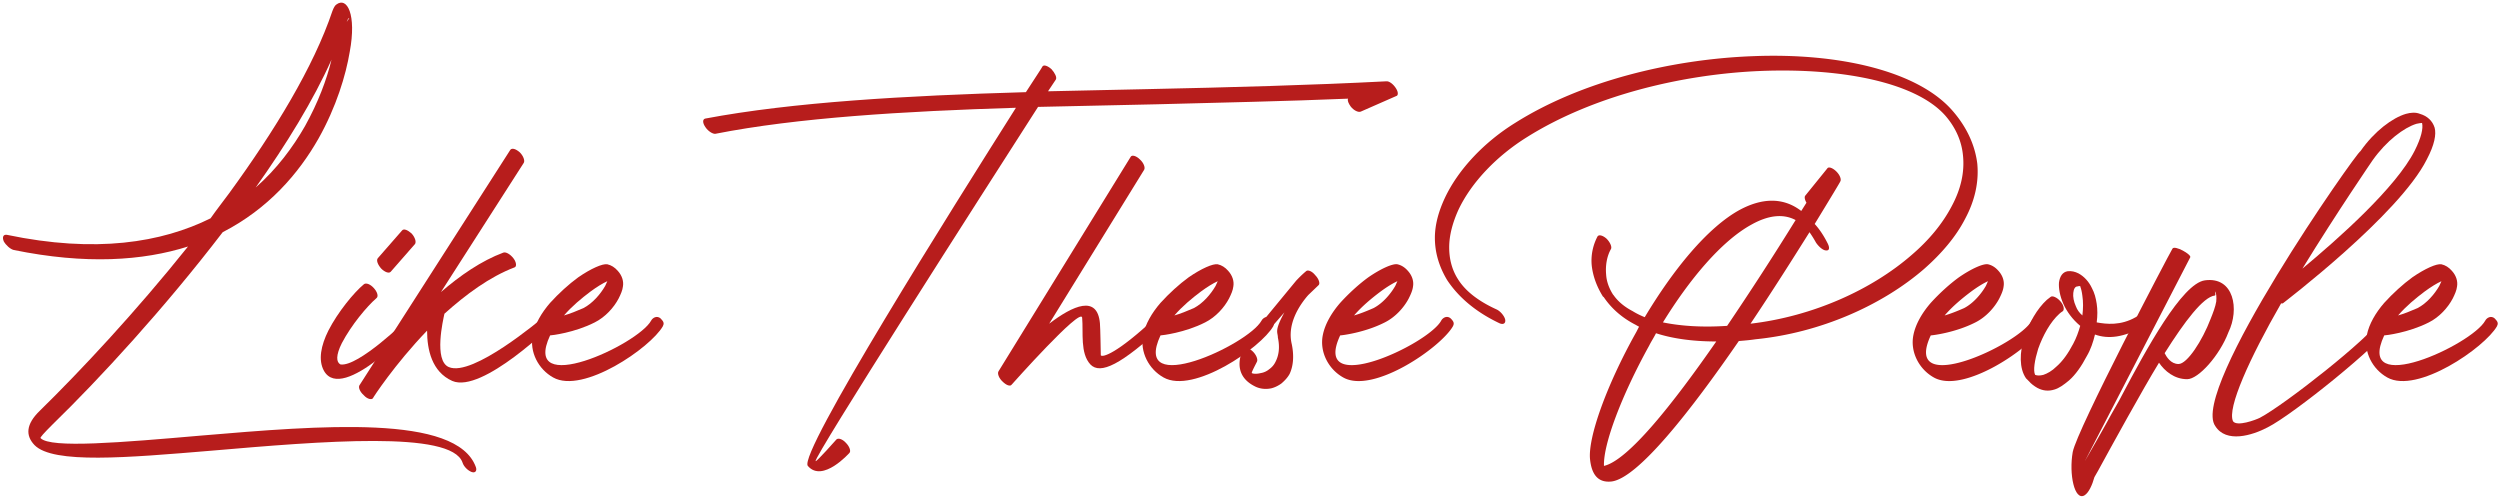 <svg width="542" height="108" xmlns="http://www.w3.org/2000/svg"><g fill="#B71D1C" fill-rule="nonzero"><path d="M2.973 54.196c-.752-.188-1.692-1.034-2.162-1.88-.376-.94-.094-1.504.658-1.41 19.27 4.042 33.558 1.692 44.18-3.572 1.316-1.88 2.726-3.666 4.042-5.452 9.87-13.536 18.33-27.448 22.372-39.48.282-.752.564-1.222.846-1.41 2.35-1.786 4.418 2.162 2.914 10.246-.846 5.076-2.914 11.938-6.768 18.8C64.73 37.652 58.15 45.266 48.28 50.342c-12.596 16.45-26.696 31.772-36.848 41.642-1.974 1.974-2.82 2.914-2.632 3.008 2.162 2.256 17.484.94 34.874-.564 25.662-2.162 55.366-4.7 59.502 6.862.282.846-.188 1.316-.94 1.034-.752-.282-1.692-1.128-1.974-2.068-2.444-6.956-30.456-4.606-54.52-2.538-18.142 1.504-34.216 2.914-38.258-1.222-1.974-2.068-1.88-4.512 1.128-7.426 8.93-8.742 20.868-21.526 32.148-35.626-9.776 3.102-22.184 3.948-37.788.752ZM55.425 40.66c4.606-4.042 8.084-8.742 10.716-13.348 2.82-5.076 4.7-10.058 5.734-14.382-3.948 8.836-9.776 18.33-16.45 27.73Zm19.74-35.908c.47-.658.752-1.034.376-.752-.094.094-.188.282-.376.752Z"/><path d="M78.897 61.622c.47-.376 1.41 0 2.162.846s1.034 1.786.564 2.162c-2.068 1.786-5.452 5.828-7.52 9.776-1.316 2.632-1.222 4.136-.282 4.606 3.854.564 14.288-9.588 14.288-9.682.376-.376 1.034-1.128 1.786-.282.846.846.47 1.128.094 1.504-.094 0-15.698 16.92-19.74 9.87-1.316-2.35-.658-5.546.94-8.742 2.068-4.042 5.546-8.272 7.708-10.058Zm5.828-2.726c-.376.47-1.316.094-2.068-.658-.752-.846-1.128-1.786-.752-2.256l5.264-6.016c.376-.47 1.222-.094 2.068.658.752.846 1.034 1.786.752 2.256l-5.264 6.016Z"/><path d="M110.641 32.482c.376-.47 1.222-.188 2.068.564.752.752 1.128 1.786.846 2.256L95.601 63.314c4.136-3.572 8.742-6.768 13.536-8.554.564-.188 1.504.376 2.162 1.222.658.846.752 1.786.282 1.974-5.452 2.068-10.622 5.922-15.228 10.058-.282 1.316-2.35 10.152.94 11.562 5.17 2.256 20.116-10.528 20.21-10.528.376-.376 1.504-1.598 2.256-.752.752.846.752 1.316.376 1.692-.094.094-15.604 15.416-22.09 12.596-4.418-1.974-5.452-6.768-5.452-10.904-7.05 7.332-11.75 14.57-11.75 14.664-.282.376-1.222.188-1.974-.658-.846-.752-1.222-1.692-.94-2.162l.188-.282 32.524-50.76Z"/><path d="M122.27 68.39c1.315-.376 2.725-.94 4.23-1.598 1.973-1.034 3.665-3.008 4.7-4.794.187-.376.281-.658.47-1.034-1.035.47-2.257 1.222-3.667 2.256-1.88 1.41-4.042 3.196-5.734 5.17Zm6.673 1.504c-4.418 2.256-9.4 2.82-9.682 2.82-6.392 13.724 18.988 2.068 21.902-3.196.282-.564 1.222-1.222 2.068-.47.752.752.752 1.128.47 1.692-2.632 4.606-17.296 14.758-23.782 11.092-3.196-1.786-5.17-5.546-4.418-9.212.47-2.35 1.88-4.794 3.76-6.956 1.88-2.068 4.042-4.042 6.11-5.546 2.726-1.88 5.264-3.008 6.298-2.82.846.188 1.598.658 2.256 1.41.94 1.034 1.316 2.256 1.128 3.384-.094.846-.47 1.692-.94 2.632-1.034 1.974-2.914 4.042-5.17 5.17ZM155.114 29.004c-.564.094-1.598-.564-2.162-1.41-.658-.94-.658-1.692-.094-1.88 18.894-3.572 43.522-4.982 69.56-5.734 2.256-3.478 3.572-5.452 3.572-5.546.282-.47 1.128-.188 1.974.564.752.846 1.222 1.786.94 2.256l-1.692 2.538c7.144-.188 14.382-.282 21.526-.47 17.672-.376 35.438-.846 51.794-1.692.658-.094 1.598.658 2.162 1.598.47.752.47 1.504 0 1.598l-7.708 3.384c-.564.188-1.504-.282-2.162-1.128-.47-.658-.752-1.316-.564-1.692-13.442.564-27.448.846-41.548 1.222-8.554.188-17.202.376-25.662.564-12.126 18.894-48.786 76.14-48.222 76.798.188.188 4.512-4.7 4.512-4.7.376-.376 1.316-.094 2.068.752.752.752 1.128 1.786.752 2.162 0 0-5.828 6.58-9.024 2.82-2.162-2.632 31.49-56.118 45.12-77.644-24.44.752-47.47 2.162-65.142 5.64Z"/><path d="M245.138 33.986c.282-.47 1.222-.188 1.974.564.846.752 1.222 1.786.94 2.256l-20.586 33.37c5.17-3.948 10.434-6.298 10.998-.094.094.846.188 6.956.188 6.956.376.47 3.384-.282 11.656-7.99.376-.376.94-1.222 1.692-.47.752.846.752 1.504.376 1.88-9.306 8.648-13.818 10.81-15.98 8.554-2.256-2.444-1.504-6.862-1.786-10.152-.282-2.35-15.228 14.476-15.322 14.57-.282.376-1.128.094-1.88-.658-.846-.752-1.222-1.786-.94-2.256l28.67-46.53Z"/><path d="M254.605 68.39c1.316-.376 2.726-.94 4.23-1.598 1.974-1.034 3.666-3.008 4.7-4.794.188-.376.282-.658.47-1.034-1.034.47-2.256 1.222-3.666 2.256-1.88 1.41-4.042 3.196-5.734 5.17Zm6.674 1.504c-4.418 2.256-9.4 2.82-9.682 2.82-6.392 13.724 18.988 2.068 21.902-3.196.282-.564 1.222-1.222 2.068-.47.752.752.752 1.128.47 1.692-2.632 4.606-17.296 14.758-23.782 11.092-3.196-1.786-5.17-5.546-4.418-9.212.47-2.35 1.88-4.794 3.76-6.956 1.88-2.068 4.042-4.042 6.11-5.546 2.726-1.88 5.264-3.008 6.298-2.82.846.188 1.598.658 2.256 1.41.94 1.034 1.316 2.256 1.128 3.384-.094.846-.47 1.692-.94 2.632-1.034 1.974-2.914 4.042-5.17 5.17Z"/><path d="M274.599 72.15c-.376.376-1.504.94-2.256.188-.752-.846 1.222-2.538 1.598-2.914l7.05-8.554c1.222-1.316 2.162-2.068 2.162-2.068.376-.376 1.316 0 1.974.846.752.752 1.128 1.786.752 2.162l-2.256 2.162c-1.974 2.256-4.606 6.298-3.572 10.622.564 2.726.282 4.888-.47 6.486-.47.846-1.128 1.504-1.786 2.068-.658.47-1.41.846-2.162 1.034-1.316.282-2.632.094-3.666-.47-5.358-2.726-2.444-7.99-2.444-8.084.282-.47 1.128-.282 1.974.47.846.752 1.222 1.786 1.034 2.256 0 .094-1.316 2.444-1.128 2.538.376.188 1.128.188 1.88 0a3.783 3.783 0 0 0 1.88-.846 4.145 4.145 0 0 0 1.41-1.692c.658-1.316.94-3.008.47-5.17 0-1.222-.846-1.316 1.41-5.452l-3.854 4.418ZM293.56 68.39c1.315-.376 2.725-.94 4.23-1.598 1.973-1.034 3.665-3.008 4.7-4.794.187-.376.281-.658.47-1.034-1.035.47-2.257 1.222-3.667 2.256-1.88 1.41-4.042 3.196-5.734 5.17Zm6.673 1.504c-4.418 2.256-9.4 2.82-9.682 2.82-6.392 13.724 18.988 2.068 21.902-3.196.282-.564 1.222-1.222 2.068-.47.752.752.752 1.128.47 1.692-2.632 4.606-17.296 14.758-23.782 11.092-3.196-1.786-5.17-5.546-4.418-9.212.47-2.35 1.88-4.794 3.76-6.956 1.88-2.068 4.042-4.042 6.11-5.546 2.726-1.88 5.264-3.008 6.298-2.82.846.188 1.598.658 2.256 1.41.94 1.034 1.316 2.256 1.128 3.384-.094.846-.47 1.692-.94 2.632-1.034 1.974-2.914 4.042-5.17 5.17ZM391.64 43.95c-.376-.658-.47-1.222-.282-1.504l4.794-5.922c.282-.47 1.222-.094 1.974.658s1.128 1.692.846 2.162c0 .094-2.162 3.666-5.546 9.212 1.034 1.128 1.974 2.538 2.82 4.23.47.94.376 1.598-.376 1.504-.658 0-1.598-.846-2.162-1.692-.47-.846-.94-1.598-1.41-2.256-3.478 5.546-7.99 12.69-12.784 19.834 13.63-1.598 26.32-7.426 34.874-14.852 3.854-3.29 6.768-6.862 8.742-10.622 1.974-3.666 2.82-7.332 2.444-10.998-.282-3.008-1.504-5.922-3.76-8.554-6.204-7.144-21.996-10.434-39.762-9.776-17.484.658-36.848 5.452-51.042 14.382-6.486 4.042-12.032 9.776-14.852 15.792-1.222 2.726-1.974 5.452-1.974 8.084 0 2.444.564 4.794 1.88 6.862 1.504 2.444 4.23 4.7 8.366 6.58.846.376 1.692 1.41 1.88 2.162.188.846-.376 1.222-1.222.846-5.358-2.538-9.024-5.828-11.374-9.4-1.786-3.008-2.632-6.016-2.632-9.118 0-2.914.846-5.828 2.162-8.648 2.914-6.204 8.554-12.126 15.228-16.262 14.288-9.024 33.84-13.818 51.606-14.476 18.8-.752 35.814 3.29 43.24 11.844 3.196 3.666 4.888 7.614 5.358 11.468.376 4.042-.564 8.084-2.632 11.938-1.974 3.854-5.076 7.52-8.93 10.904-9.024 7.802-22.372 13.818-36.566 15.228-1.222.188-2.444.282-3.572.376-10.434 15.134-21.902 29.798-27.636 30.456-2.82.282-4.23-1.41-4.606-4.7-.564-4.7 3.572-16.168 9.87-27.448.282-.47.47-.94.752-1.41-.376-.188-.658-.376-1.034-.564-3.008-1.598-5.17-3.666-6.674-5.922h-.094c-1.41-2.256-2.162-4.418-2.444-6.58-.282-2.444.282-4.7 1.222-6.486.282-.47 1.128-.282 1.974.47.752.752 1.222 1.786.94 2.256-.846 1.504-1.222 3.478-1.034 5.546.094 1.504.658 3.008 1.504 4.324l.094.094c.846 1.222 2.162 2.444 4.136 3.478.752.47 1.692.94 2.632 1.316 6.016-10.058 13.536-19.458 20.68-23.312 4.606-2.444 9.212-2.82 13.254.282l1.128-1.786Zm-31.114 25.944c3.666.752 8.272 1.128 13.912.752A668.828 668.828 0 0 0 389.29 47.71c-2.82-1.504-6.11-.94-9.494.94-6.58 3.572-13.536 11.938-19.27 21.244Zm11.562 4.136c-5.264 0-9.588-.658-13.066-1.786-.47.94-1.034 1.786-1.504 2.726-5.922 10.716-9.964 21.338-9.776 26.038 5.264-1.222 14.946-13.442 24.346-26.978ZM421.598 68.39c1.316-.376 2.726-.94 4.23-1.598 1.974-1.034 3.666-3.008 4.7-4.794.188-.376.282-.658.47-1.034-1.034.47-2.256 1.222-3.666 2.256-1.88 1.41-4.042 3.196-5.734 5.17Zm6.674 1.504c-4.418 2.256-9.4 2.82-9.682 2.82-6.392 13.724 18.988 2.068 21.902-3.196.282-.564 1.222-1.222 2.068-.47.752.752.752 1.128.47 1.692-2.632 4.606-17.296 14.758-23.782 11.092-3.196-1.786-5.17-5.546-4.418-9.212.47-2.35 1.88-4.794 3.76-6.956 1.88-2.068 4.042-4.042 6.11-5.546 2.726-1.88 5.264-3.008 6.298-2.82.846.188 1.598.658 2.256 1.41.94 1.034 1.316 2.256 1.128 3.384-.094.846-.47 1.692-.94 2.632-1.034 1.974-2.914 4.042-5.17 5.17Z"/><path d="M444.6 64.348c.376-.282 1.316.094 2.068.94s.94 1.786.564 2.162c-.282.188-.564.376-.752.564-1.974 1.786-3.572 4.7-4.606 7.614-.752 2.444-1.128 4.7-.658 5.64.47.188 1.034.188 1.786 0 .846-.282 1.88-.846 2.82-1.786 1.316-1.128 2.538-2.82 3.666-4.982.658-1.222 1.128-2.538 1.504-3.854-1.692-1.41-2.914-3.102-3.666-4.794-.752-1.692-1.034-3.384-.94-4.606.188-1.316.752-2.256 1.88-2.444.846-.094 1.598.094 2.35.47 1.222.658 2.256 1.786 2.914 3.196.564 1.034.846 2.162 1.034 3.384.188 1.222.188 2.632 0 4.042 2.068.376 5.17.752 8.46-1.128.47-.282.94-.658 1.692.188.658.846.564 1.504.094 1.786-4.418 2.444-7.708 2.82-10.622 1.786-.376 1.598-.94 3.29-1.786 4.7-1.128 2.162-2.444 4.042-3.854 5.264-1.128.94-2.162 1.692-3.196 1.974-1.222.376-2.444.282-3.666-.376-.658-.376-1.316-.846-1.88-1.504l-.564-.564c-1.504-2.162-1.41-5.64-.376-8.93 1.034-3.102 2.82-6.204 4.888-8.084.282-.188.564-.47.846-.658Zm6.862 4.042c.188-1.504.188-3.008 0-4.23-.094-.846-.282-1.598-.47-2.068h.094c-.094-.094-.376-.094-.658 0-.564 0-.846.564-.94 1.41-.094.846.094 1.88.564 2.914.282.752.752 1.41 1.41 1.974Z"/><path d="M451.999 99.974c.564-.94 4.794-8.366 5.734-10.152.658-1.222 1.504-2.538 2.256-4.042 5.264-9.964 13.066-24.346 18.048-25.004 6.298-.846 7.52 6.298 5.076 11.28-1.88 4.982-6.486 10.152-8.93 10.152-2.82 0-4.888-1.786-6.11-3.572-3.572 5.828-10.434 18.33-13.254 23.5l-.752 1.316c-.47 1.692-1.222 3.384-2.162 3.948-2.162 1.222-3.384-4.606-2.538-9.4.94-4.888 20.774-42.676 21.62-44.086.47-.846 4.23 1.316 3.854 1.88l-22.842 44.18Zm28.2-35.908c-2.538.282-6.58 5.64-10.904 12.502.376.752 1.316 2.35 3.008 2.35 1.88 0 5.17-5.076 6.956-9.776.564-1.41 1.034-2.632 1.222-3.76.094-1.034 0-1.786-.188-2.068-.282-.47.188.658-.094.752ZM516.079 69.33c.188-.282.564-.846 1.316-.282.752.47 1.222 1.222 1.034 1.504-2.35 4.042-21.338 19.364-26.79 22.09-3.384 1.786-9.024 3.478-11.374-.282-5.546-7.802 30.644-59.408 31.49-59.596 3.008-4.324 6.956-7.238 9.87-8.084 1.034-.282 2.068-.376 3.008 0 1.598.47 2.726 1.504 3.196 3.008.376 1.41 0 3.666-1.692 6.862-6.016 12.032-31.114 31.114-31.208 31.208-.094 0-.188.094-.376 0-6.862 11.938-11.75 22.748-10.434 25.568.846 1.222 4.888-.282 5.828-.752 5.358-2.82 23.782-17.296 26.132-21.244Zm-1.692-34.592s-7.614 11.092-15.228 23.5c7.802-6.486 20.304-17.578 24.346-25.568 1.41-2.82 1.88-4.794 1.598-6.016-.282 0-.752.094-1.222.188-2.726.846-6.486 3.666-9.494 7.896Z"/><path d="M519.905 68.39c1.316-.376 2.726-.94 4.23-1.598 1.974-1.034 3.666-3.008 4.7-4.794.188-.376.282-.658.47-1.034-1.034.47-2.256 1.222-3.666 2.256-1.88 1.41-4.042 3.196-5.734 5.17Zm6.674 1.504c-4.418 2.256-9.4 2.82-9.682 2.82-6.392 13.724 18.988 2.068 21.902-3.196.282-.564 1.222-1.222 2.068-.47.752.752.752 1.128.47 1.692-2.632 4.606-17.296 14.758-23.782 11.092-3.196-1.786-5.17-5.546-4.418-9.212.47-2.35 1.88-4.794 3.76-6.956 1.88-2.068 4.042-4.042 6.11-5.546 2.726-1.88 5.264-3.008 6.298-2.82.846.188 1.598.658 2.256 1.41.94 1.034 1.316 2.256 1.128 3.384-.094.846-.47 1.692-.94 2.632-1.034 1.974-2.914 4.042-5.17 5.17Z"/></g></svg>